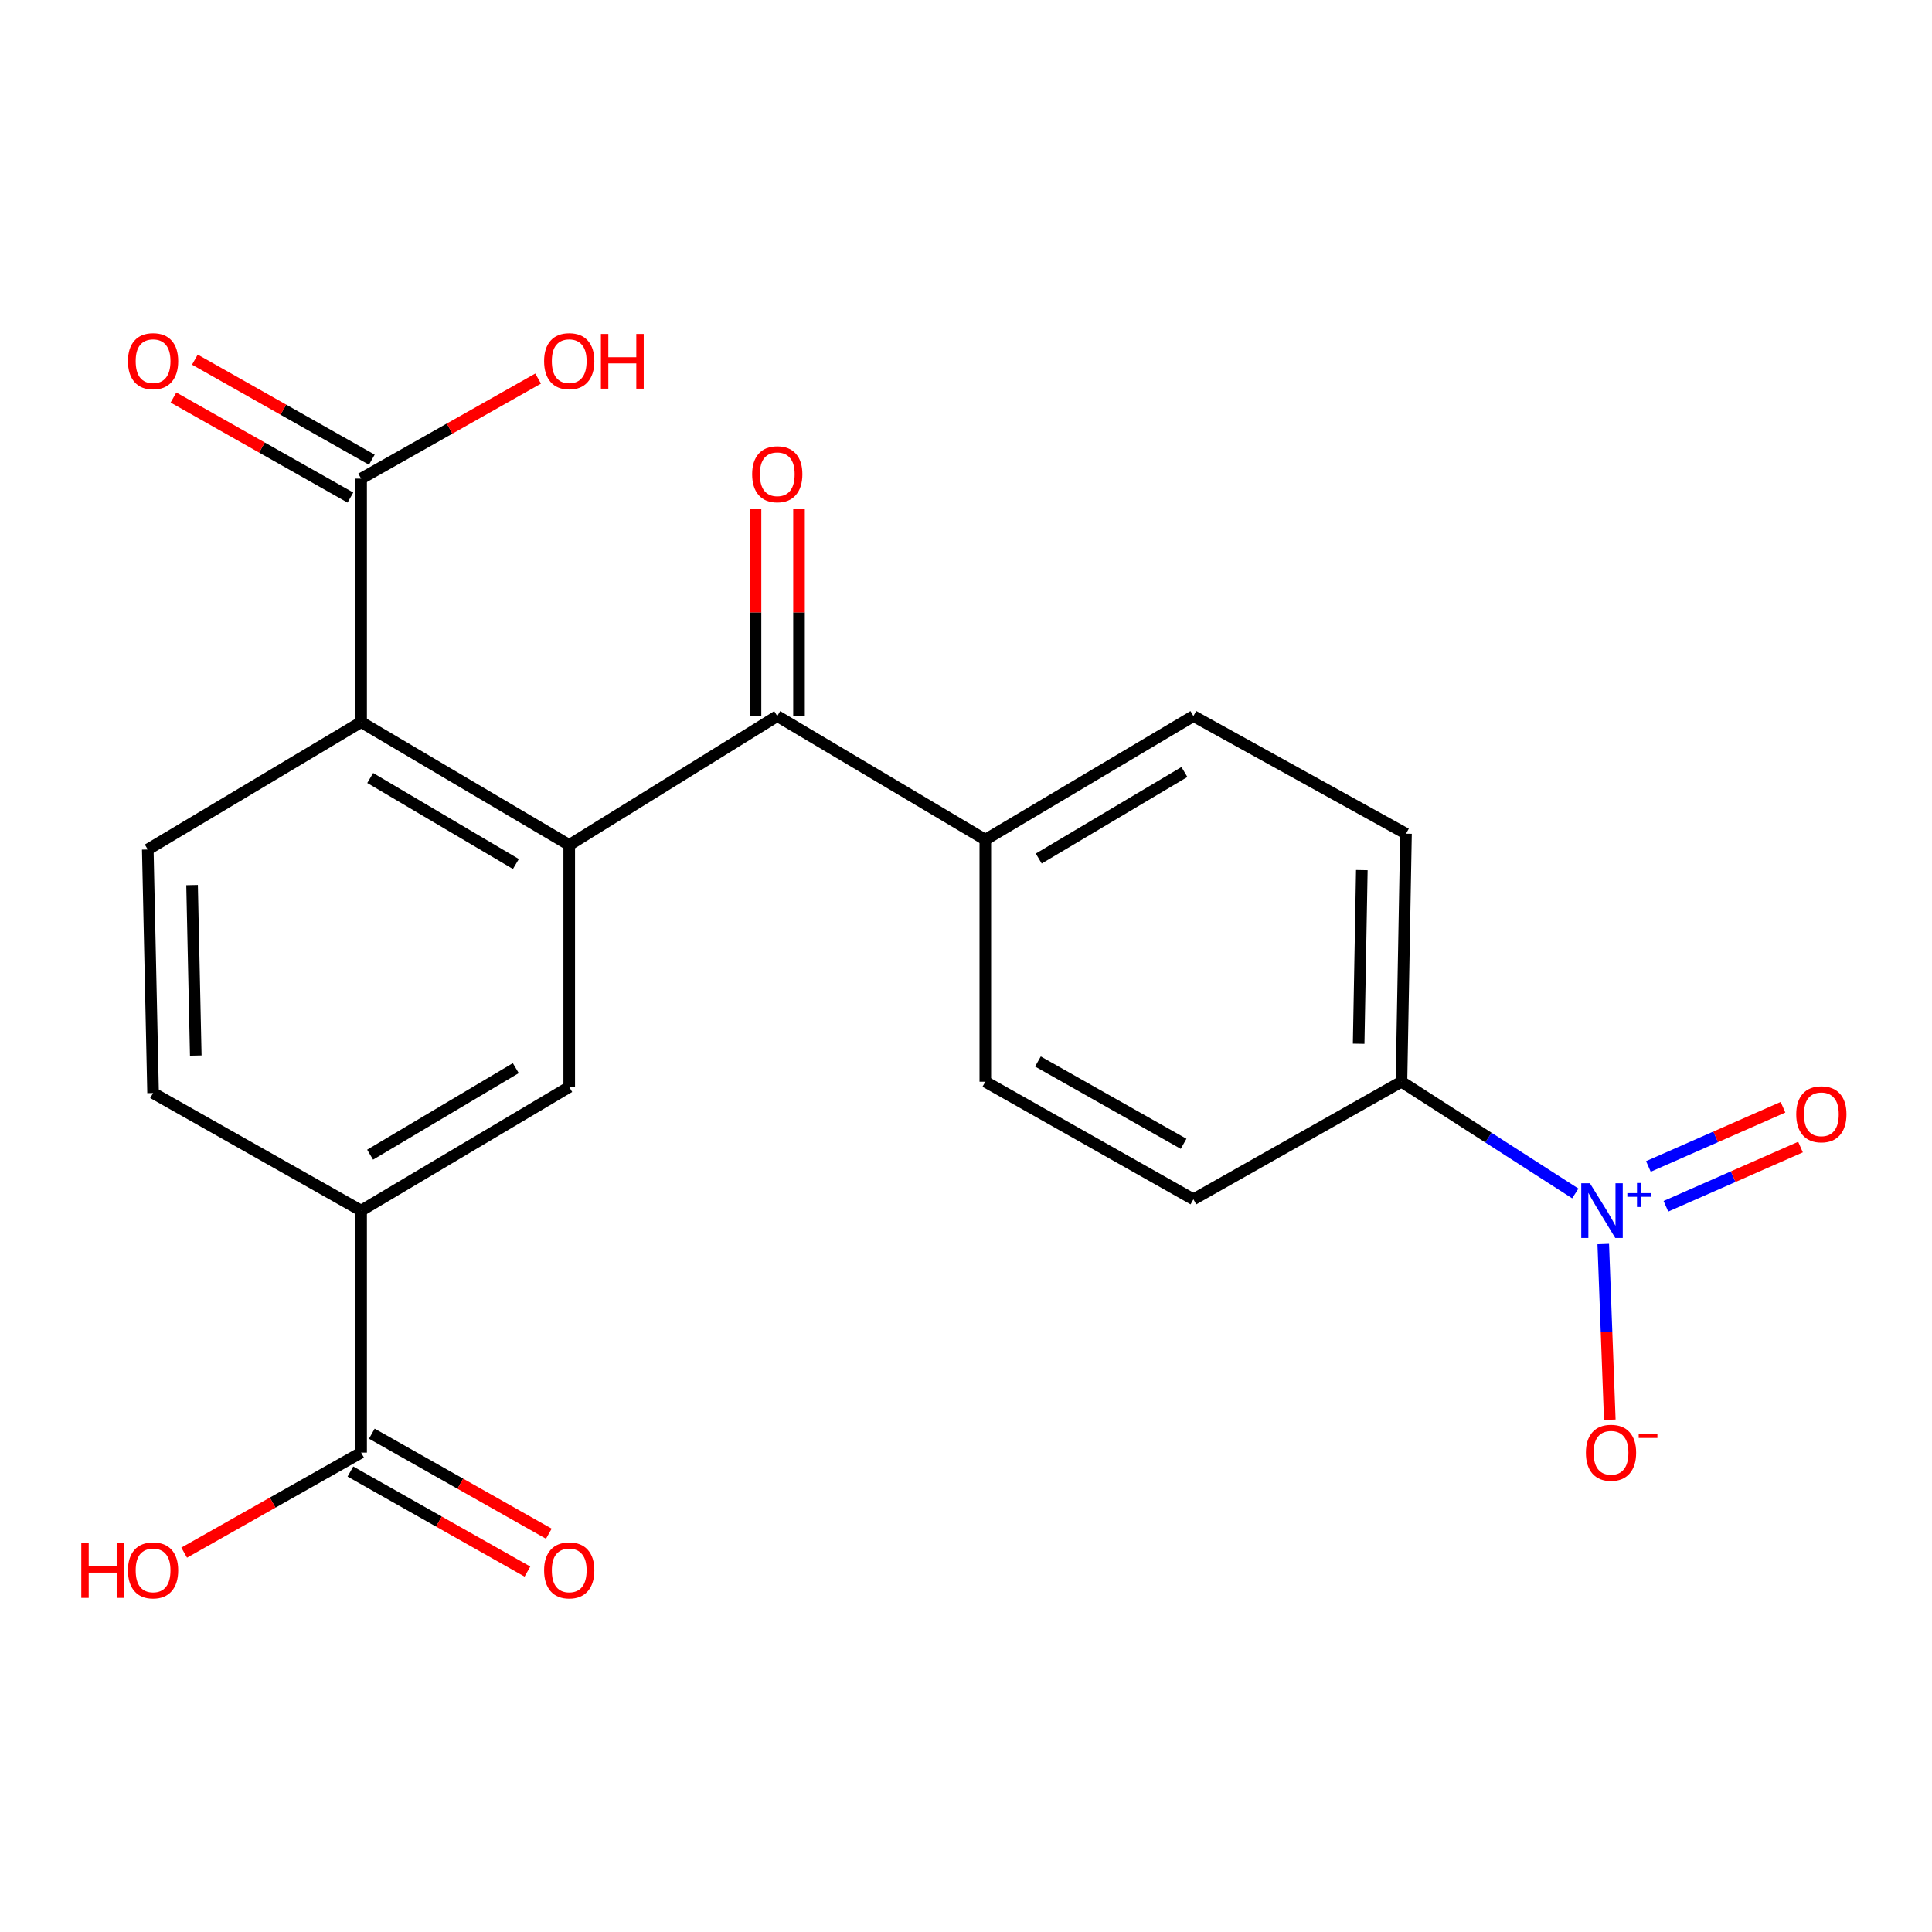 <?xml version='1.0' encoding='iso-8859-1'?>
<svg version='1.1' baseProfile='full'
              xmlns='http://www.w3.org/2000/svg'
                      xmlns:rdkit='http://www.rdkit.org/xml'
                      xmlns:xlink='http://www.w3.org/1999/xlink'
                  xml:space='preserve'
width='1000px' height='1000px' viewBox='0 0 1000 1000'>
<!-- END OF HEADER -->
<rect style='opacity:1.0;fill:#FFFFFF;stroke:none' width='1000' height='1000' x='0' y='0'> </rect>
<path class='bond-1' d='M 294.628,437.367 L 186.912,373.758' style='fill:none;fill-rule:evenodd;stroke:#000000;stroke-width:6px;stroke-linecap:butt;stroke-linejoin:miter;stroke-opacity:1' />
<path class='bond-1' d='M 267.021,447.214 L 191.62,402.687' style='fill:none;fill-rule:evenodd;stroke:#000000;stroke-width:6px;stroke-linecap:butt;stroke-linejoin:miter;stroke-opacity:1' />
<path class='bond-2' d='M 294.628,437.367 L 402.307,370.63' style='fill:none;fill-rule:evenodd;stroke:#000000;stroke-width:6px;stroke-linecap:butt;stroke-linejoin:miter;stroke-opacity:1' />
<path class='bond-3' d='M 294.628,437.367 L 294.628,562.621' style='fill:none;fill-rule:evenodd;stroke:#000000;stroke-width:6px;stroke-linecap:butt;stroke-linejoin:miter;stroke-opacity:1' />
<path class='bond-0' d='M 815.37,617.731 L 770.382,588.813' style='fill:none;fill-rule:evenodd;stroke:#0000FF;stroke-width:6px;stroke-linecap:butt;stroke-linejoin:miter;stroke-opacity:1' />
<path class='bond-0' d='M 770.382,588.813 L 725.394,559.894' style='fill:none;fill-rule:evenodd;stroke:#000000;stroke-width:6px;stroke-linecap:butt;stroke-linejoin:miter;stroke-opacity:1' />
<path class='bond-9' d='M 829.84,643.911 L 831.533,689.375' style='fill:none;fill-rule:evenodd;stroke:#0000FF;stroke-width:6px;stroke-linecap:butt;stroke-linejoin:miter;stroke-opacity:1' />
<path class='bond-9' d='M 831.533,689.375 L 833.227,734.839' style='fill:none;fill-rule:evenodd;stroke:#FF0000;stroke-width:6px;stroke-linecap:butt;stroke-linejoin:miter;stroke-opacity:1' />
<path class='bond-11' d='M 862.275,624.364 L 897.108,609.039' style='fill:none;fill-rule:evenodd;stroke:#0000FF;stroke-width:6px;stroke-linecap:butt;stroke-linejoin:miter;stroke-opacity:1' />
<path class='bond-11' d='M 897.108,609.039 L 931.941,593.715' style='fill:none;fill-rule:evenodd;stroke:#FF0000;stroke-width:6px;stroke-linecap:butt;stroke-linejoin:miter;stroke-opacity:1' />
<path class='bond-11' d='M 853.207,603.754 L 888.04,588.429' style='fill:none;fill-rule:evenodd;stroke:#0000FF;stroke-width:6px;stroke-linecap:butt;stroke-linejoin:miter;stroke-opacity:1' />
<path class='bond-11' d='M 888.04,588.429 L 922.874,573.104' style='fill:none;fill-rule:evenodd;stroke:#FF0000;stroke-width:6px;stroke-linecap:butt;stroke-linejoin:miter;stroke-opacity:1' />
<path class='bond-4' d='M 186.912,373.758 L 186.912,247.74' style='fill:none;fill-rule:evenodd;stroke:#000000;stroke-width:6px;stroke-linecap:butt;stroke-linejoin:miter;stroke-opacity:1' />
<path class='bond-8' d='M 186.912,373.758 L 76.493,439.706' style='fill:none;fill-rule:evenodd;stroke:#000000;stroke-width:6px;stroke-linecap:butt;stroke-linejoin:miter;stroke-opacity:1' />
<path class='bond-10' d='M 402.307,370.63 L 509.999,434.627' style='fill:none;fill-rule:evenodd;stroke:#000000;stroke-width:6px;stroke-linecap:butt;stroke-linejoin:miter;stroke-opacity:1' />
<path class='bond-12' d='M 413.565,370.63 L 413.565,316.955' style='fill:none;fill-rule:evenodd;stroke:#000000;stroke-width:6px;stroke-linecap:butt;stroke-linejoin:miter;stroke-opacity:1' />
<path class='bond-12' d='M 413.565,316.955 L 413.565,263.279' style='fill:none;fill-rule:evenodd;stroke:#FF0000;stroke-width:6px;stroke-linecap:butt;stroke-linejoin:miter;stroke-opacity:1' />
<path class='bond-12' d='M 391.049,370.63 L 391.049,316.955' style='fill:none;fill-rule:evenodd;stroke:#000000;stroke-width:6px;stroke-linecap:butt;stroke-linejoin:miter;stroke-opacity:1' />
<path class='bond-12' d='M 391.049,316.955 L 391.049,263.279' style='fill:none;fill-rule:evenodd;stroke:#FF0000;stroke-width:6px;stroke-linecap:butt;stroke-linejoin:miter;stroke-opacity:1' />
<path class='bond-5' d='M 294.628,562.621 L 186.912,626.618' style='fill:none;fill-rule:evenodd;stroke:#000000;stroke-width:6px;stroke-linecap:butt;stroke-linejoin:miter;stroke-opacity:1' />
<path class='bond-5' d='M 266.97,552.863 L 191.568,597.661' style='fill:none;fill-rule:evenodd;stroke:#000000;stroke-width:6px;stroke-linecap:butt;stroke-linejoin:miter;stroke-opacity:1' />
<path class='bond-14' d='M 192.453,237.94 L 146.659,212.048' style='fill:none;fill-rule:evenodd;stroke:#000000;stroke-width:6px;stroke-linecap:butt;stroke-linejoin:miter;stroke-opacity:1' />
<path class='bond-14' d='M 146.659,212.048 L 100.866,186.156' style='fill:none;fill-rule:evenodd;stroke:#FF0000;stroke-width:6px;stroke-linecap:butt;stroke-linejoin:miter;stroke-opacity:1' />
<path class='bond-14' d='M 181.37,257.54 L 135.577,231.649' style='fill:none;fill-rule:evenodd;stroke:#000000;stroke-width:6px;stroke-linecap:butt;stroke-linejoin:miter;stroke-opacity:1' />
<path class='bond-14' d='M 135.577,231.649 L 89.784,205.757' style='fill:none;fill-rule:evenodd;stroke:#FF0000;stroke-width:6px;stroke-linecap:butt;stroke-linejoin:miter;stroke-opacity:1' />
<path class='bond-20' d='M 186.912,247.74 L 232.723,221.847' style='fill:none;fill-rule:evenodd;stroke:#000000;stroke-width:6px;stroke-linecap:butt;stroke-linejoin:miter;stroke-opacity:1' />
<path class='bond-20' d='M 232.723,221.847 L 278.535,195.954' style='fill:none;fill-rule:evenodd;stroke:#FF0000;stroke-width:6px;stroke-linecap:butt;stroke-linejoin:miter;stroke-opacity:1' />
<path class='bond-6' d='M 186.912,626.618 L 186.912,751.86' style='fill:none;fill-rule:evenodd;stroke:#000000;stroke-width:6px;stroke-linecap:butt;stroke-linejoin:miter;stroke-opacity:1' />
<path class='bond-13' d='M 186.912,626.618 L 79.233,565.748' style='fill:none;fill-rule:evenodd;stroke:#000000;stroke-width:6px;stroke-linecap:butt;stroke-linejoin:miter;stroke-opacity:1' />
<path class='bond-15' d='M 181.372,761.661 L 227.184,787.554' style='fill:none;fill-rule:evenodd;stroke:#000000;stroke-width:6px;stroke-linecap:butt;stroke-linejoin:miter;stroke-opacity:1' />
<path class='bond-15' d='M 227.184,787.554 L 272.995,813.447' style='fill:none;fill-rule:evenodd;stroke:#FF0000;stroke-width:6px;stroke-linecap:butt;stroke-linejoin:miter;stroke-opacity:1' />
<path class='bond-15' d='M 192.451,742.059 L 238.263,767.952' style='fill:none;fill-rule:evenodd;stroke:#000000;stroke-width:6px;stroke-linecap:butt;stroke-linejoin:miter;stroke-opacity:1' />
<path class='bond-15' d='M 238.263,767.952 L 284.074,793.845' style='fill:none;fill-rule:evenodd;stroke:#FF0000;stroke-width:6px;stroke-linecap:butt;stroke-linejoin:miter;stroke-opacity:1' />
<path class='bond-21' d='M 186.912,751.86 L 141.118,777.752' style='fill:none;fill-rule:evenodd;stroke:#000000;stroke-width:6px;stroke-linecap:butt;stroke-linejoin:miter;stroke-opacity:1' />
<path class='bond-21' d='M 141.118,777.752 L 95.325,803.643' style='fill:none;fill-rule:evenodd;stroke:#FF0000;stroke-width:6px;stroke-linecap:butt;stroke-linejoin:miter;stroke-opacity:1' />
<path class='bond-7' d='M 725.394,559.894 L 727.746,431.525' style='fill:none;fill-rule:evenodd;stroke:#000000;stroke-width:6px;stroke-linecap:butt;stroke-linejoin:miter;stroke-opacity:1' />
<path class='bond-7' d='M 703.234,540.226 L 704.88,450.368' style='fill:none;fill-rule:evenodd;stroke:#000000;stroke-width:6px;stroke-linecap:butt;stroke-linejoin:miter;stroke-opacity:1' />
<path class='bond-23' d='M 725.394,559.894 L 617.703,620.764' style='fill:none;fill-rule:evenodd;stroke:#000000;stroke-width:6px;stroke-linecap:butt;stroke-linejoin:miter;stroke-opacity:1' />
<path class='bond-22' d='M 76.493,439.706 L 79.233,565.748' style='fill:none;fill-rule:evenodd;stroke:#000000;stroke-width:6px;stroke-linecap:butt;stroke-linejoin:miter;stroke-opacity:1' />
<path class='bond-22' d='M 99.415,458.123 L 101.333,546.353' style='fill:none;fill-rule:evenodd;stroke:#000000;stroke-width:6px;stroke-linecap:butt;stroke-linejoin:miter;stroke-opacity:1' />
<path class='bond-18' d='M 509.999,434.627 L 509.999,559.894' style='fill:none;fill-rule:evenodd;stroke:#000000;stroke-width:6px;stroke-linecap:butt;stroke-linejoin:miter;stroke-opacity:1' />
<path class='bond-19' d='M 509.999,434.627 L 617.703,370.63' style='fill:none;fill-rule:evenodd;stroke:#000000;stroke-width:6px;stroke-linecap:butt;stroke-linejoin:miter;stroke-opacity:1' />
<path class='bond-19' d='M 537.656,444.385 L 613.049,399.587' style='fill:none;fill-rule:evenodd;stroke:#000000;stroke-width:6px;stroke-linecap:butt;stroke-linejoin:miter;stroke-opacity:1' />
<path class='bond-16' d='M 617.703,620.764 L 509.999,559.894' style='fill:none;fill-rule:evenodd;stroke:#000000;stroke-width:6px;stroke-linecap:butt;stroke-linejoin:miter;stroke-opacity:1' />
<path class='bond-16' d='M 612.626,592.031 L 537.233,549.422' style='fill:none;fill-rule:evenodd;stroke:#000000;stroke-width:6px;stroke-linecap:butt;stroke-linejoin:miter;stroke-opacity:1' />
<path class='bond-17' d='M 727.746,431.525 L 617.703,370.63' style='fill:none;fill-rule:evenodd;stroke:#000000;stroke-width:6px;stroke-linecap:butt;stroke-linejoin:miter;stroke-opacity:1' />
<path  class='atom-1' d='M 822.935 612.458
L 832.215 627.458
Q 833.135 628.938, 834.615 631.618
Q 836.095 634.298, 836.175 634.458
L 836.175 612.458
L 839.935 612.458
L 839.935 640.778
L 836.055 640.778
L 826.095 624.378
Q 824.935 622.458, 823.695 620.258
Q 822.495 618.058, 822.135 617.378
L 822.135 640.778
L 818.455 640.778
L 818.455 612.458
L 822.935 612.458
' fill='#0000FF'/>
<path  class='atom-1' d='M 842.311 617.563
L 847.301 617.563
L 847.301 612.309
L 849.519 612.309
L 849.519 617.563
L 854.64 617.563
L 854.64 619.464
L 849.519 619.464
L 849.519 624.744
L 847.301 624.744
L 847.301 619.464
L 842.311 619.464
L 842.311 617.563
' fill='#0000FF'/>
<path  class='atom-10' d='M 820.861 751.94
Q 820.861 745.14, 824.221 741.34
Q 827.581 737.54, 833.861 737.54
Q 840.141 737.54, 843.501 741.34
Q 846.861 745.14, 846.861 751.94
Q 846.861 758.82, 843.461 762.74
Q 840.061 766.62, 833.861 766.62
Q 827.621 766.62, 824.221 762.74
Q 820.861 758.86, 820.861 751.94
M 833.861 763.42
Q 838.181 763.42, 840.501 760.54
Q 842.861 757.62, 842.861 751.94
Q 842.861 746.38, 840.501 743.58
Q 838.181 740.74, 833.861 740.74
Q 829.541 740.74, 827.181 743.54
Q 824.861 746.34, 824.861 751.94
Q 824.861 757.66, 827.181 760.54
Q 829.541 763.42, 833.861 763.42
' fill='#FF0000'/>
<path  class='atom-10' d='M 848.181 742.162
L 857.87 742.162
L 857.87 744.274
L 848.181 744.274
L 848.181 742.162
' fill='#FF0000'/>
<path  class='atom-12' d='M 929.729 576.749
Q 929.729 569.949, 933.089 566.149
Q 936.449 562.349, 942.729 562.349
Q 949.009 562.349, 952.369 566.149
Q 955.729 569.949, 955.729 576.749
Q 955.729 583.629, 952.329 587.549
Q 948.929 591.429, 942.729 591.429
Q 936.489 591.429, 933.089 587.549
Q 929.729 583.669, 929.729 576.749
M 942.729 588.229
Q 947.049 588.229, 949.369 585.349
Q 951.729 582.429, 951.729 576.749
Q 951.729 571.189, 949.369 568.389
Q 947.049 565.549, 942.729 565.549
Q 938.409 565.549, 936.049 568.349
Q 933.729 571.149, 933.729 576.749
Q 933.729 582.469, 936.049 585.349
Q 938.409 588.229, 942.729 588.229
' fill='#FF0000'/>
<path  class='atom-13' d='M 389.307 245.468
Q 389.307 238.668, 392.667 234.868
Q 396.027 231.068, 402.307 231.068
Q 408.587 231.068, 411.947 234.868
Q 415.307 238.668, 415.307 245.468
Q 415.307 252.348, 411.907 256.268
Q 408.507 260.148, 402.307 260.148
Q 396.067 260.148, 392.667 256.268
Q 389.307 252.388, 389.307 245.468
M 402.307 256.948
Q 406.627 256.948, 408.947 254.068
Q 411.307 251.148, 411.307 245.468
Q 411.307 239.908, 408.947 237.108
Q 406.627 234.268, 402.307 234.268
Q 397.987 234.268, 395.627 237.068
Q 393.307 239.868, 393.307 245.468
Q 393.307 251.188, 395.627 254.068
Q 397.987 256.948, 402.307 256.948
' fill='#FF0000'/>
<path  class='atom-15' d='M 66.233 186.938
Q 66.233 180.138, 69.593 176.338
Q 72.953 172.538, 79.233 172.538
Q 85.513 172.538, 88.873 176.338
Q 92.233 180.138, 92.233 186.938
Q 92.233 193.818, 88.833 197.738
Q 85.433 201.618, 79.233 201.618
Q 72.993 201.618, 69.593 197.738
Q 66.233 193.858, 66.233 186.938
M 79.233 198.418
Q 83.553 198.418, 85.873 195.538
Q 88.233 192.618, 88.233 186.938
Q 88.233 181.378, 85.873 178.578
Q 83.553 175.738, 79.233 175.738
Q 74.913 175.738, 72.553 178.538
Q 70.233 181.338, 70.233 186.938
Q 70.233 192.658, 72.553 195.538
Q 74.913 198.418, 79.233 198.418
' fill='#FF0000'/>
<path  class='atom-16' d='M 281.628 812.822
Q 281.628 806.022, 284.988 802.222
Q 288.348 798.422, 294.628 798.422
Q 300.908 798.422, 304.268 802.222
Q 307.628 806.022, 307.628 812.822
Q 307.628 819.702, 304.228 823.622
Q 300.828 827.502, 294.628 827.502
Q 288.388 827.502, 284.988 823.622
Q 281.628 819.742, 281.628 812.822
M 294.628 824.302
Q 298.948 824.302, 301.268 821.422
Q 303.628 818.502, 303.628 812.822
Q 303.628 807.262, 301.268 804.462
Q 298.948 801.622, 294.628 801.622
Q 290.308 801.622, 287.948 804.422
Q 285.628 807.222, 285.628 812.822
Q 285.628 818.542, 287.948 821.422
Q 290.308 824.302, 294.628 824.302
' fill='#FF0000'/>
<path  class='atom-21' d='M 281.628 186.938
Q 281.628 180.138, 284.988 176.338
Q 288.348 172.538, 294.628 172.538
Q 300.908 172.538, 304.268 176.338
Q 307.628 180.138, 307.628 186.938
Q 307.628 193.818, 304.228 197.738
Q 300.828 201.618, 294.628 201.618
Q 288.388 201.618, 284.988 197.738
Q 281.628 193.858, 281.628 186.938
M 294.628 198.418
Q 298.948 198.418, 301.268 195.538
Q 303.628 192.618, 303.628 186.938
Q 303.628 181.378, 301.268 178.578
Q 298.948 175.738, 294.628 175.738
Q 290.308 175.738, 287.948 178.538
Q 285.628 181.338, 285.628 186.938
Q 285.628 192.658, 287.948 195.538
Q 290.308 198.418, 294.628 198.418
' fill='#FF0000'/>
<path  class='atom-21' d='M 311.028 172.858
L 314.868 172.858
L 314.868 184.898
L 329.348 184.898
L 329.348 172.858
L 333.188 172.858
L 333.188 201.178
L 329.348 201.178
L 329.348 188.098
L 314.868 188.098
L 314.868 201.178
L 311.028 201.178
L 311.028 172.858
' fill='#FF0000'/>
<path  class='atom-22' d='M 42.073 798.742
L 45.913 798.742
L 45.913 810.782
L 60.393 810.782
L 60.393 798.742
L 64.233 798.742
L 64.233 827.062
L 60.393 827.062
L 60.393 813.982
L 45.913 813.982
L 45.913 827.062
L 42.073 827.062
L 42.073 798.742
' fill='#FF0000'/>
<path  class='atom-22' d='M 66.233 812.822
Q 66.233 806.022, 69.593 802.222
Q 72.953 798.422, 79.233 798.422
Q 85.513 798.422, 88.873 802.222
Q 92.233 806.022, 92.233 812.822
Q 92.233 819.702, 88.833 823.622
Q 85.433 827.502, 79.233 827.502
Q 72.993 827.502, 69.593 823.622
Q 66.233 819.742, 66.233 812.822
M 79.233 824.302
Q 83.553 824.302, 85.873 821.422
Q 88.233 818.502, 88.233 812.822
Q 88.233 807.262, 85.873 804.462
Q 83.553 801.622, 79.233 801.622
Q 74.913 801.622, 72.553 804.422
Q 70.233 807.222, 70.233 812.822
Q 70.233 818.542, 72.553 821.422
Q 74.913 824.302, 79.233 824.302
' fill='#FF0000'/>
</svg>
